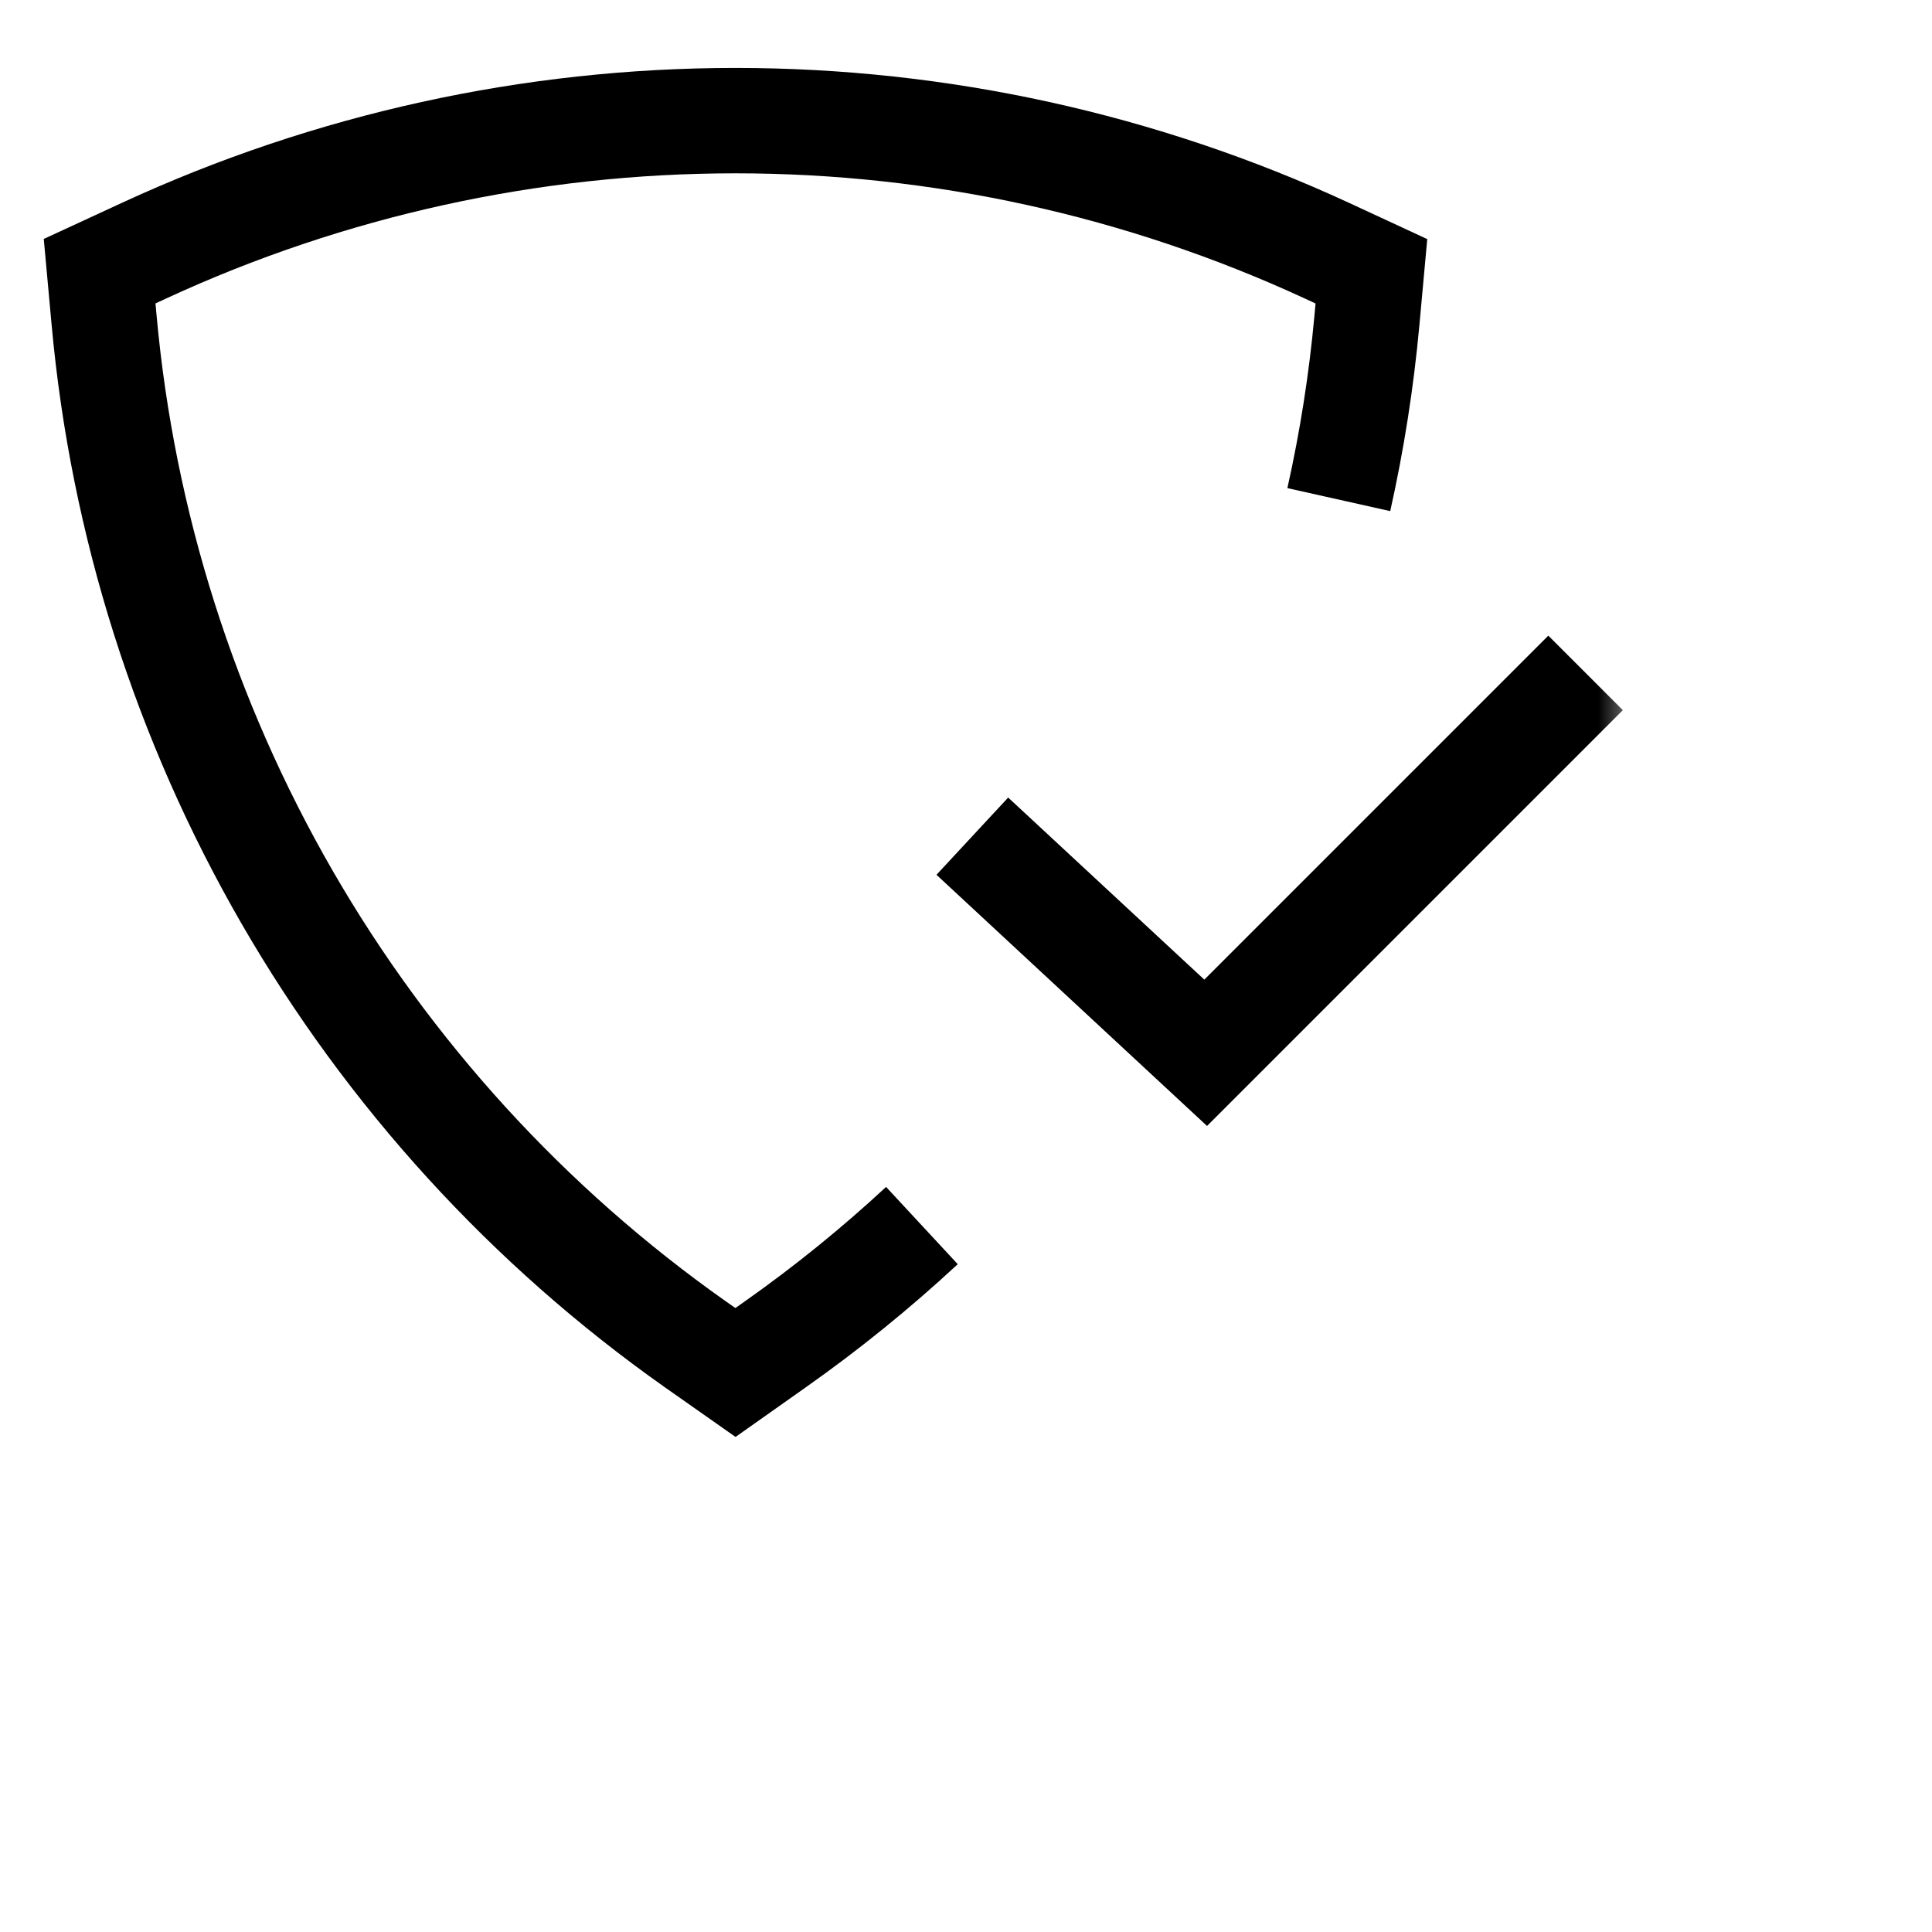 <svg width="55" height="55" viewBox="0 0 55 55" fill="none" xmlns="http://www.w3.org/2000/svg">
<g clip-path="url(#clip0_13806_27201)">
<mask id="mask0_13806_27201" style="mask-type:luminance" maskUnits="userSpaceOnUse" x="-4" y="-4" width="51" height="50">
<path d="M46.5 -4H-3.5V46H46.5V-4Z" fill="white"/>
</mask>
<g mask="url(#mask0_13806_27201)">
<path d="M38.113 14.223C38.489 12.542 38.756 10.838 38.913 9.123L39.041 7.723L37.761 7.13C32.487 4.695 26.746 3.434 20.937 3.434C15.127 3.434 9.387 4.695 4.113 7.13L2.836 7.72L2.964 9.12C3.491 14.906 5.269 20.509 8.173 25.541C11.078 30.572 15.04 34.914 19.787 38.264L20.937 39.072L22.085 38.261C23.545 37.231 24.935 36.104 26.245 34.889" stroke="black" stroke-width="3" stroke-miterlimit="10"/>
<path d="M27.68 23.804L34.323 29.971L45.138 19.156" stroke="black" stroke-width="3" stroke-miterlimit="10"/>
</g>
</g>
<defs>
<clipPath id="clip0_13806_27201">
<rect width="55" height="55" fill="white"/>
</clipPath>
</defs>
</svg>
